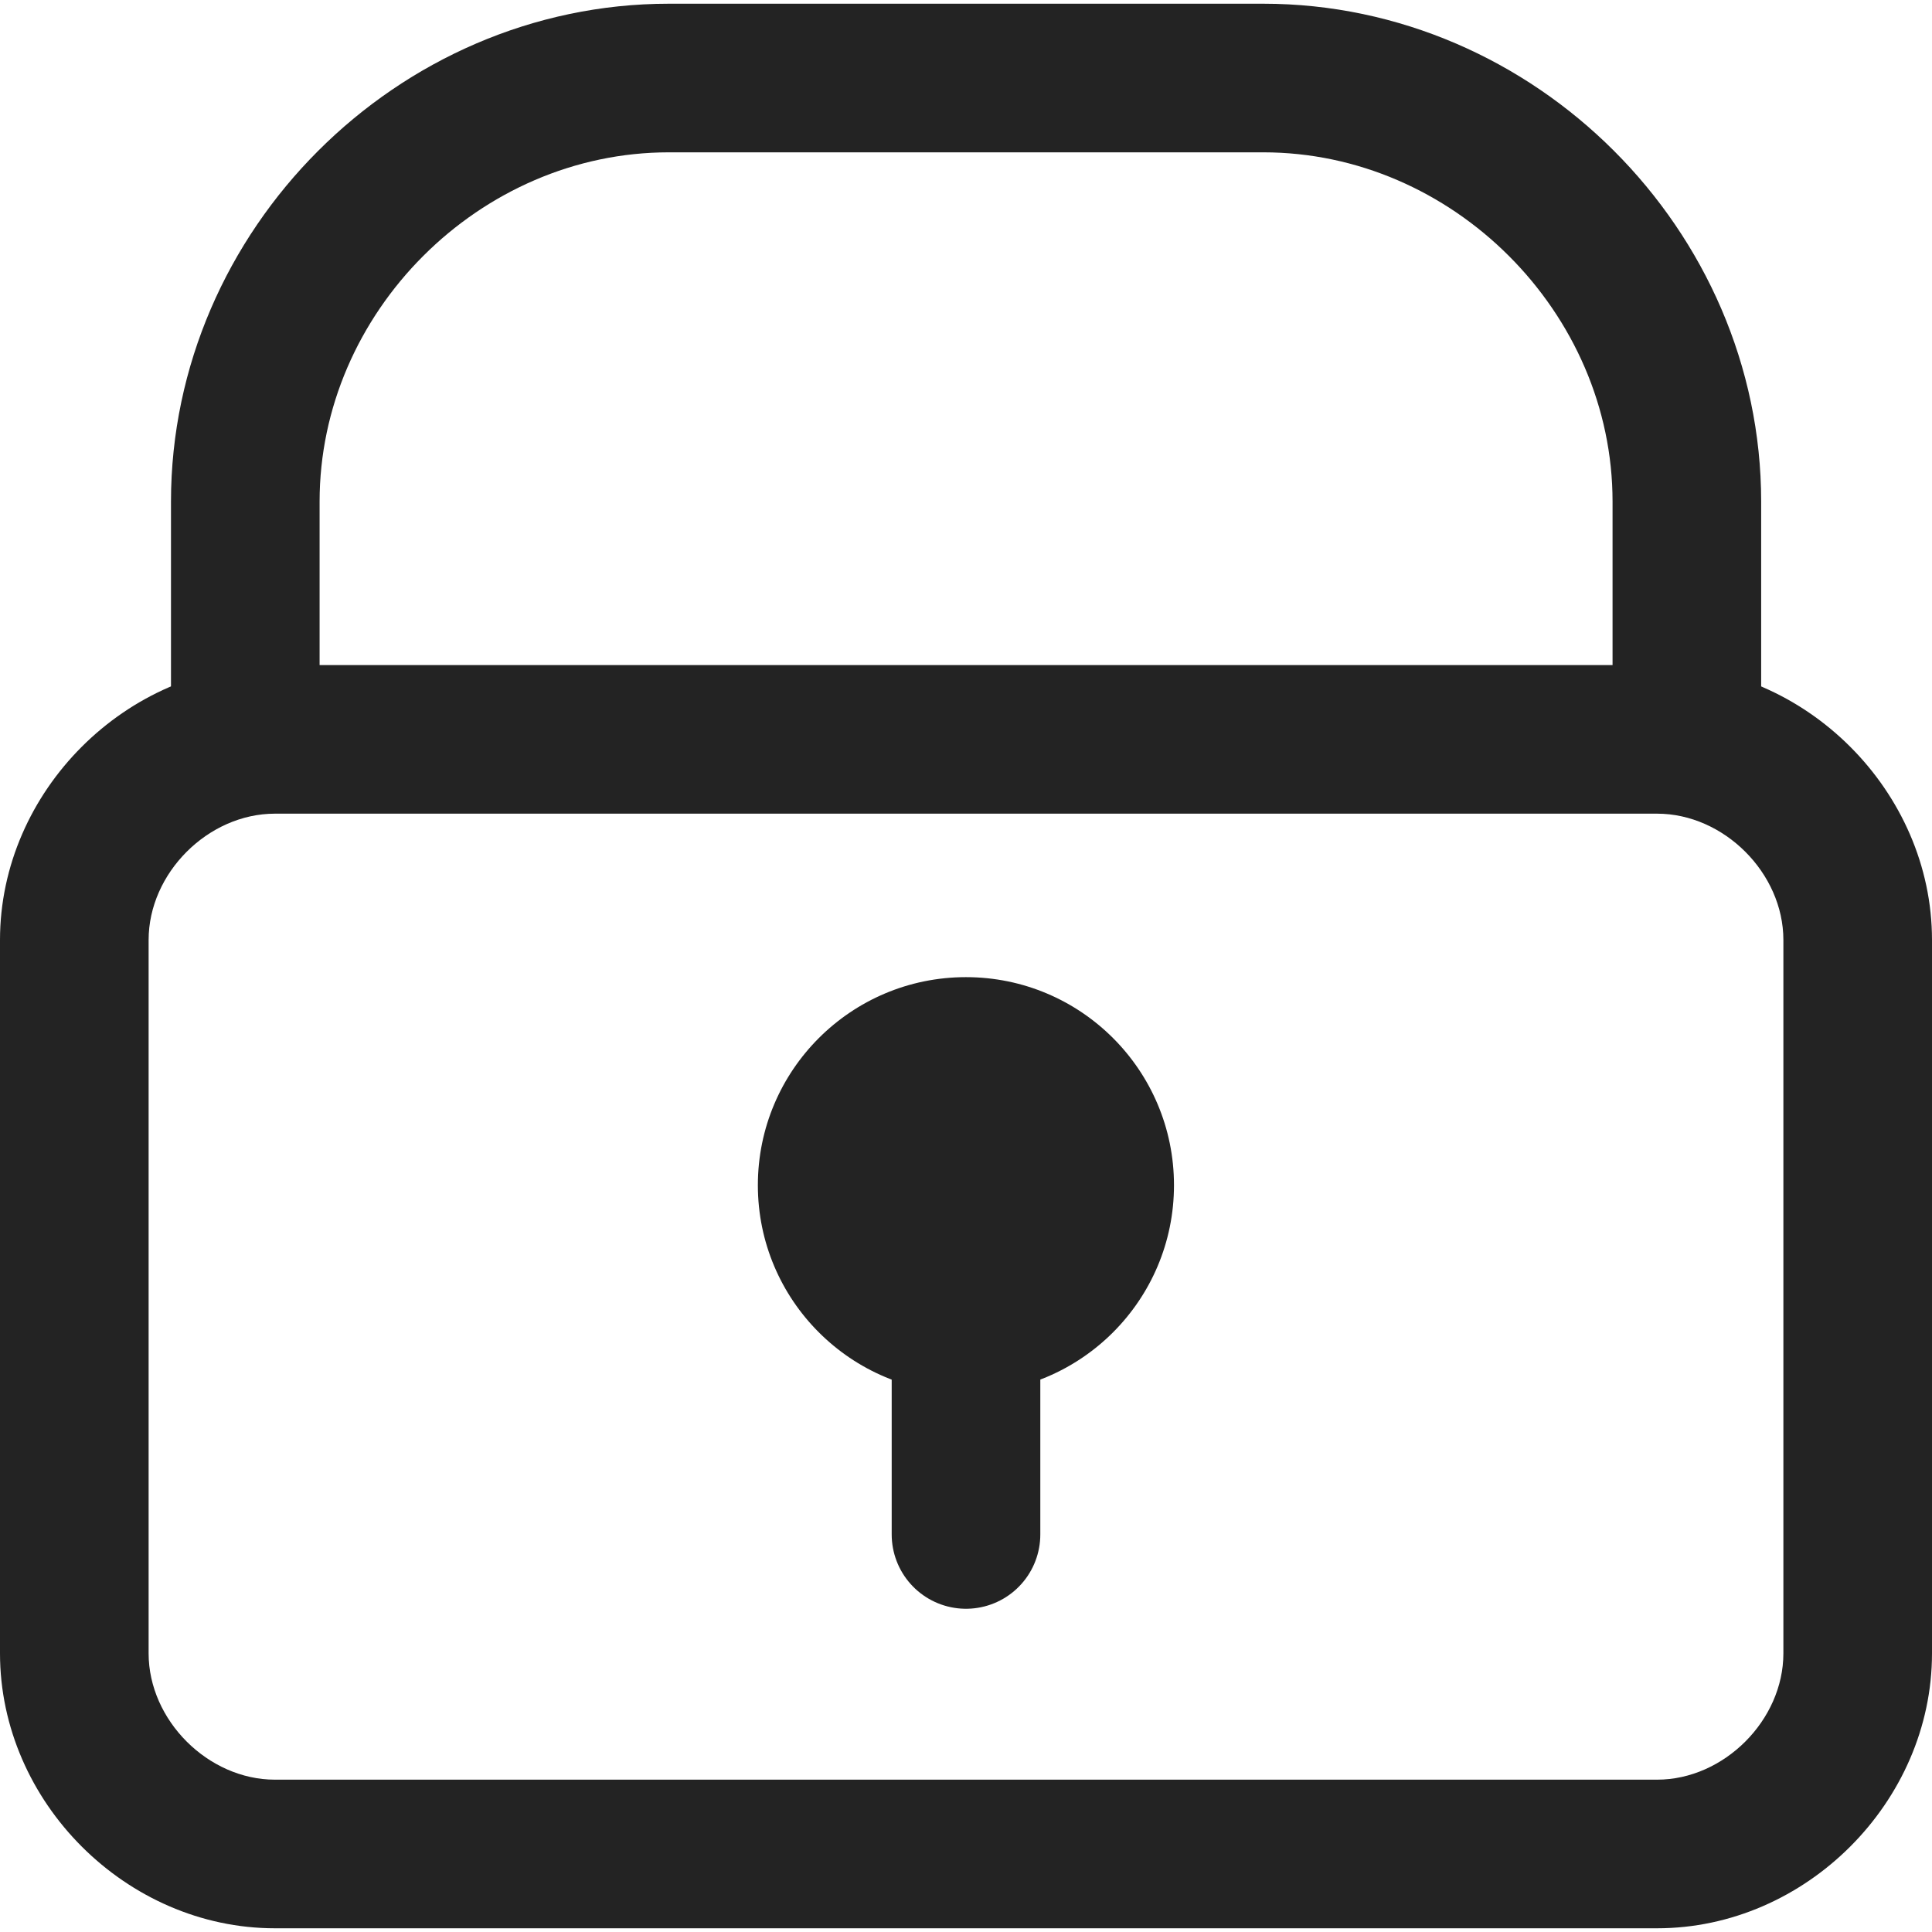 <svg width="26" height="26" viewBox="0 0 26 26" fill="none" xmlns="http://www.w3.org/2000/svg">
<g clip-path="url(#clip0)">
<path d="M22.3 10.95C23.2 10.95 24 11.75 24 12.65V22.25C24 23.15 23.2 23.95 22.3 23.95H3.7C2.8 23.95 2 23.15 2 22.25V12.65C2 11.75 2.8 10.95 3.7 10.95H22.3ZM22.3 8.95H3.7C1.7 8.95 0 10.65 0 12.65V22.25C0 24.25 1.7 25.95 3.7 25.95H22.3C24.3 25.95 26 24.25 26 22.25V12.65C26 10.65 24.3 8.95 22.3 8.95Z" fill="#232323"/>
<path d="M12.999 18.75C14.546 18.75 15.799 17.496 15.799 15.95C15.799 14.404 14.546 13.15 12.999 13.15C11.453 13.15 10.199 14.404 10.199 15.95C10.199 17.496 11.453 18.75 12.999 18.75Z" fill="#232323"/>
<path d="M13 20.65V15.95" stroke="#232323" stroke-width="2" stroke-miterlimit="10" stroke-linecap="round" stroke-linejoin="round"/>
<path d="M22.701 9.85V6.75C22.701 3.65 20.101 1.05 17.001 1.05H9.001C5.901 1.05 3.301 3.65 3.301 6.75V9.85" stroke="#232323" stroke-width="2" stroke-miterlimit="10" stroke-linecap="round" stroke-linejoin="round"/>
</g>
<defs>
<clipPath id="clip0">
<rect width="26" height="25.9" fill="white" transform="translate(0 0.05)"/>
</clipPath>
</defs>
</svg>
